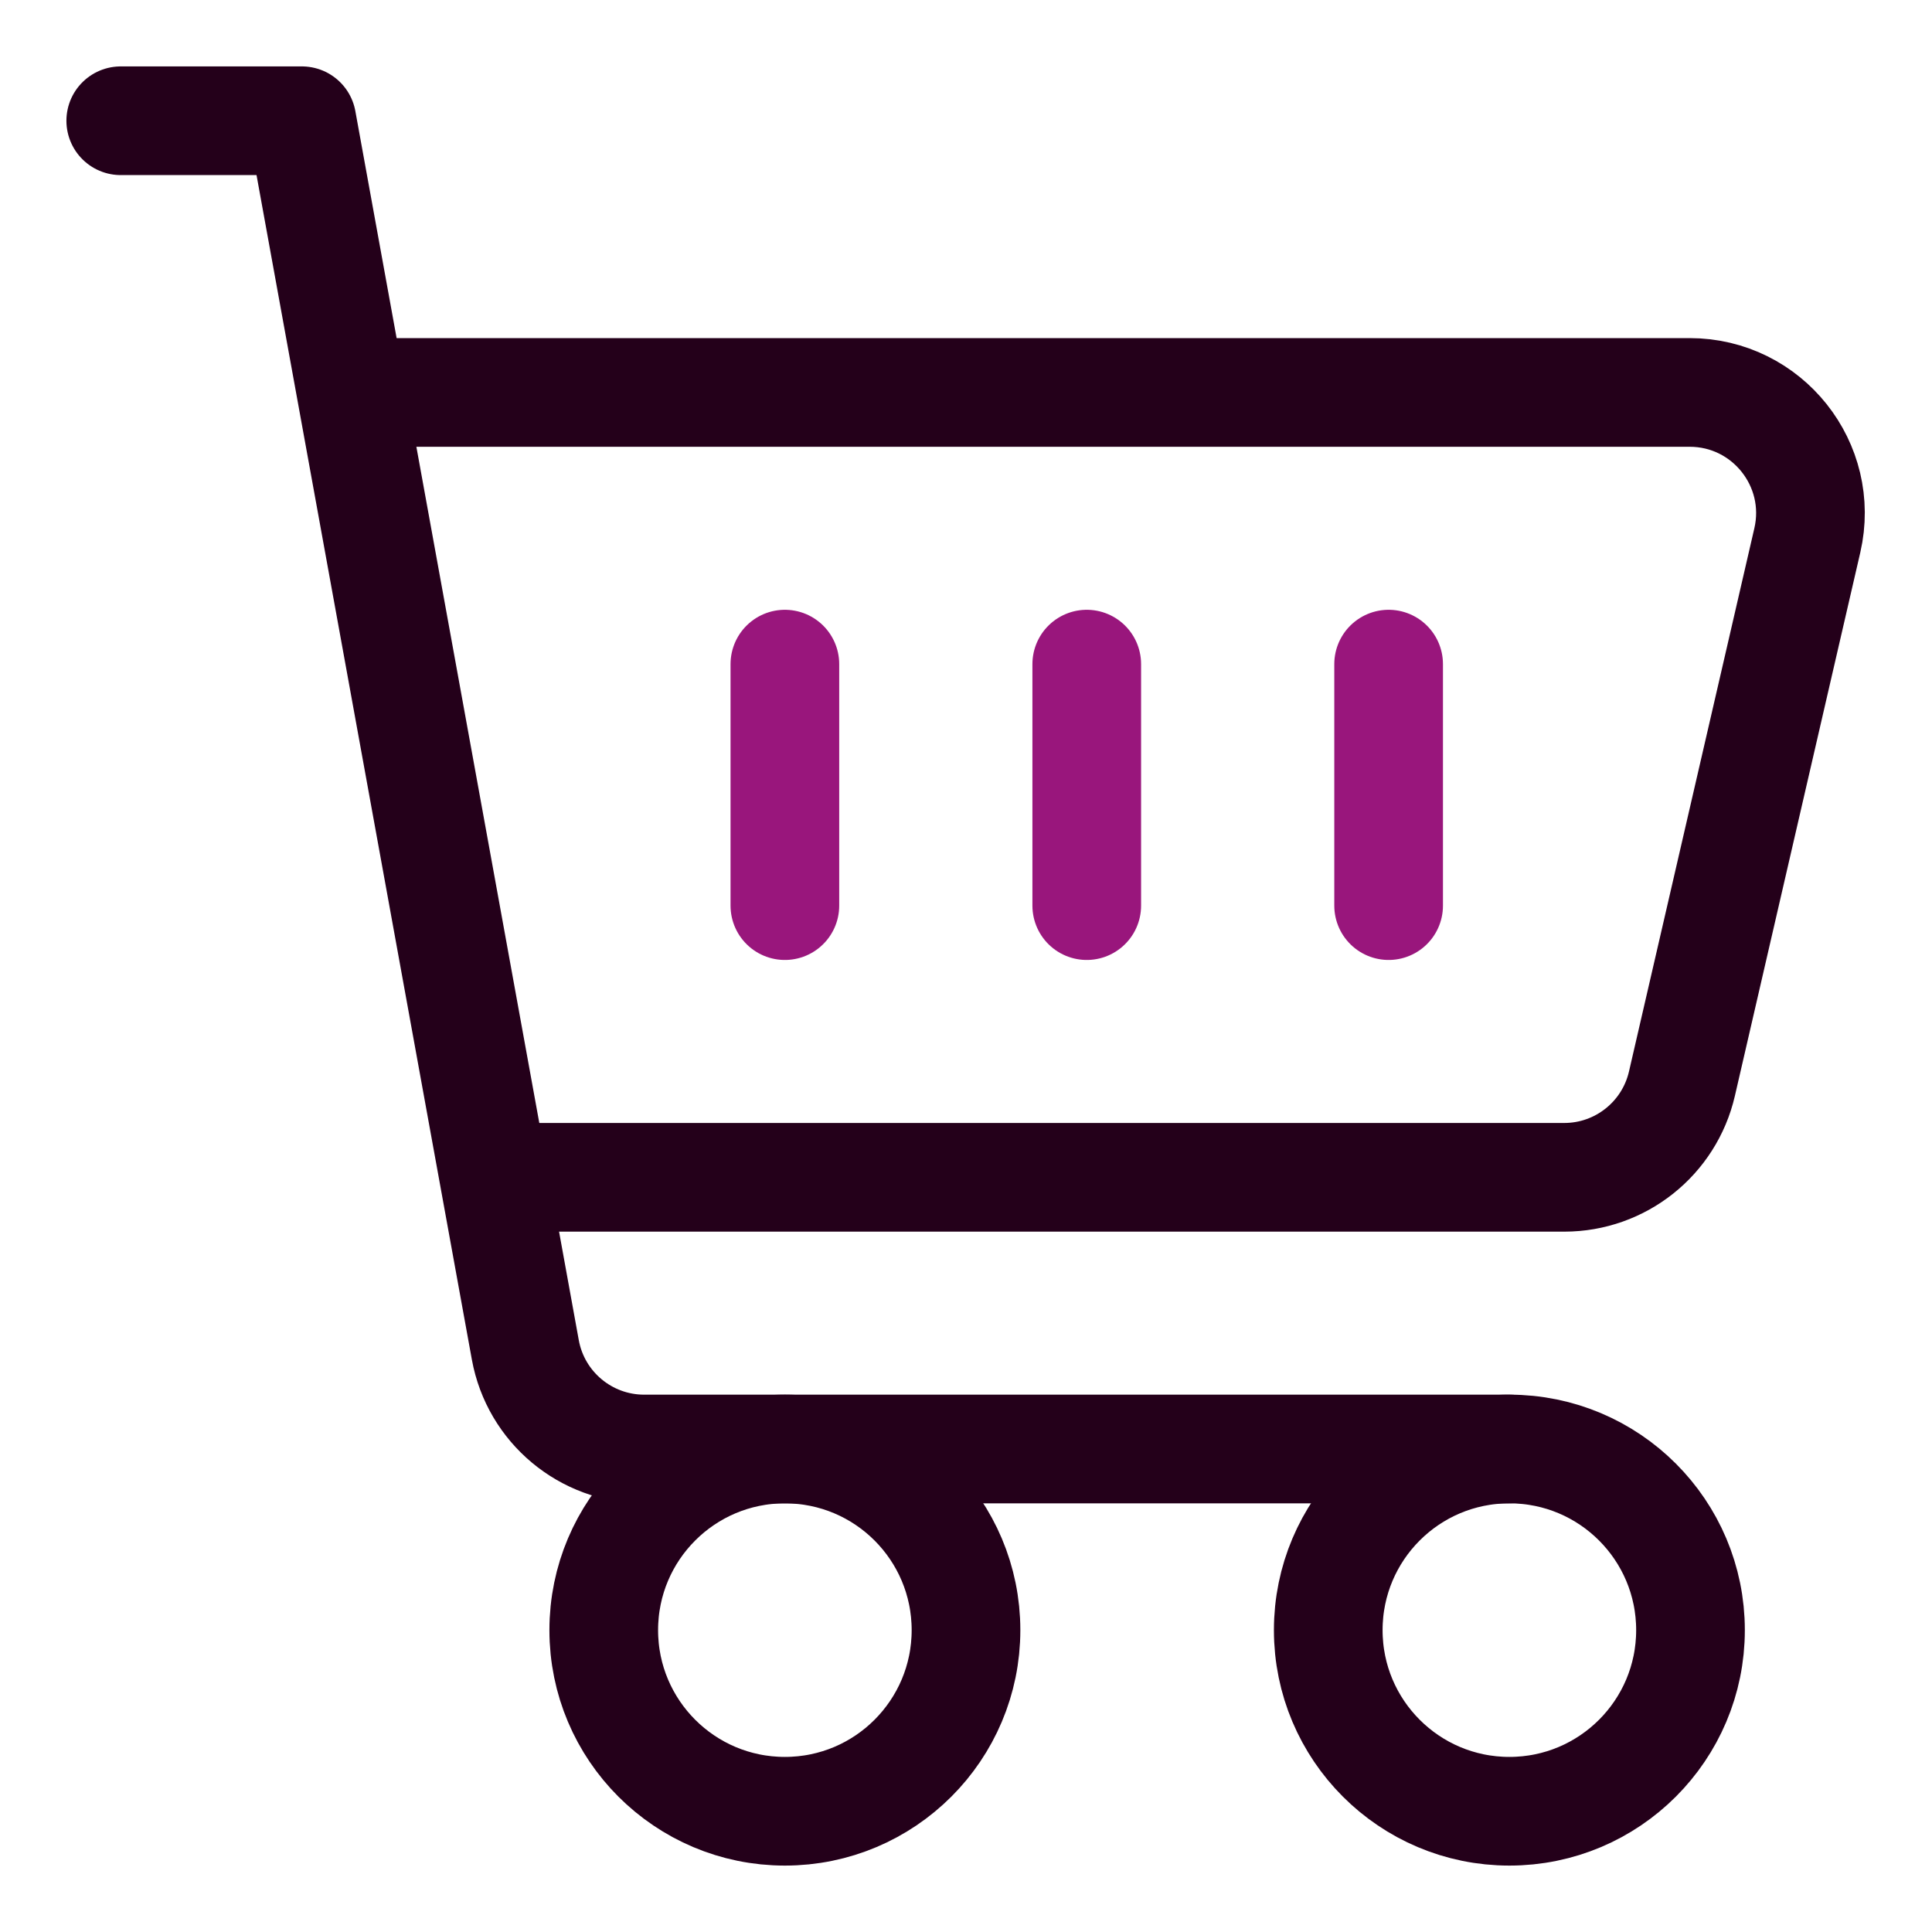 <?xml version="1.0" encoding="UTF-8"?>
<svg xmlns="http://www.w3.org/2000/svg" width="32" height="32" viewBox="0 0 32 32" fill="none">
  <circle cx="13" cy="27" r="3" stroke="#24001A" stroke-width="1.8" stroke-linecap="round" stroke-linejoin="round"></circle>
  <circle cx="25" cy="27" r="3" stroke="#24001A" stroke-width="1.8" stroke-linecap="round" stroke-linejoin="round"></circle>
  <path d="M2 2H5L8.701 22.358C8.874 23.309 9.703 24 10.669 24H25" stroke="#24001A" stroke-width="1.8" stroke-linecap="round" stroke-linejoin="round"></path>
  <path d="M18 15L18 11" stroke="#99167C" stroke-width="1.8" stroke-linecap="round" stroke-linejoin="round"></path>
  <path d="M13 15L13 11" stroke="#99167C" stroke-width="1.8" stroke-linecap="round" stroke-linejoin="round"></path>
  <path d="M23 15L23 11" stroke="#99167C" stroke-width="1.8" stroke-linecap="round" stroke-linejoin="round"></path>
  <path d="M6 6.5H27.986C29.272 6.5 30.224 7.696 29.935 8.95L27.858 17.95C27.648 18.857 26.84 19.5 25.909 19.5H8.5" stroke="#24001A" stroke-width="1.8" stroke-linecap="round" stroke-linejoin="round"></path>
</svg>
